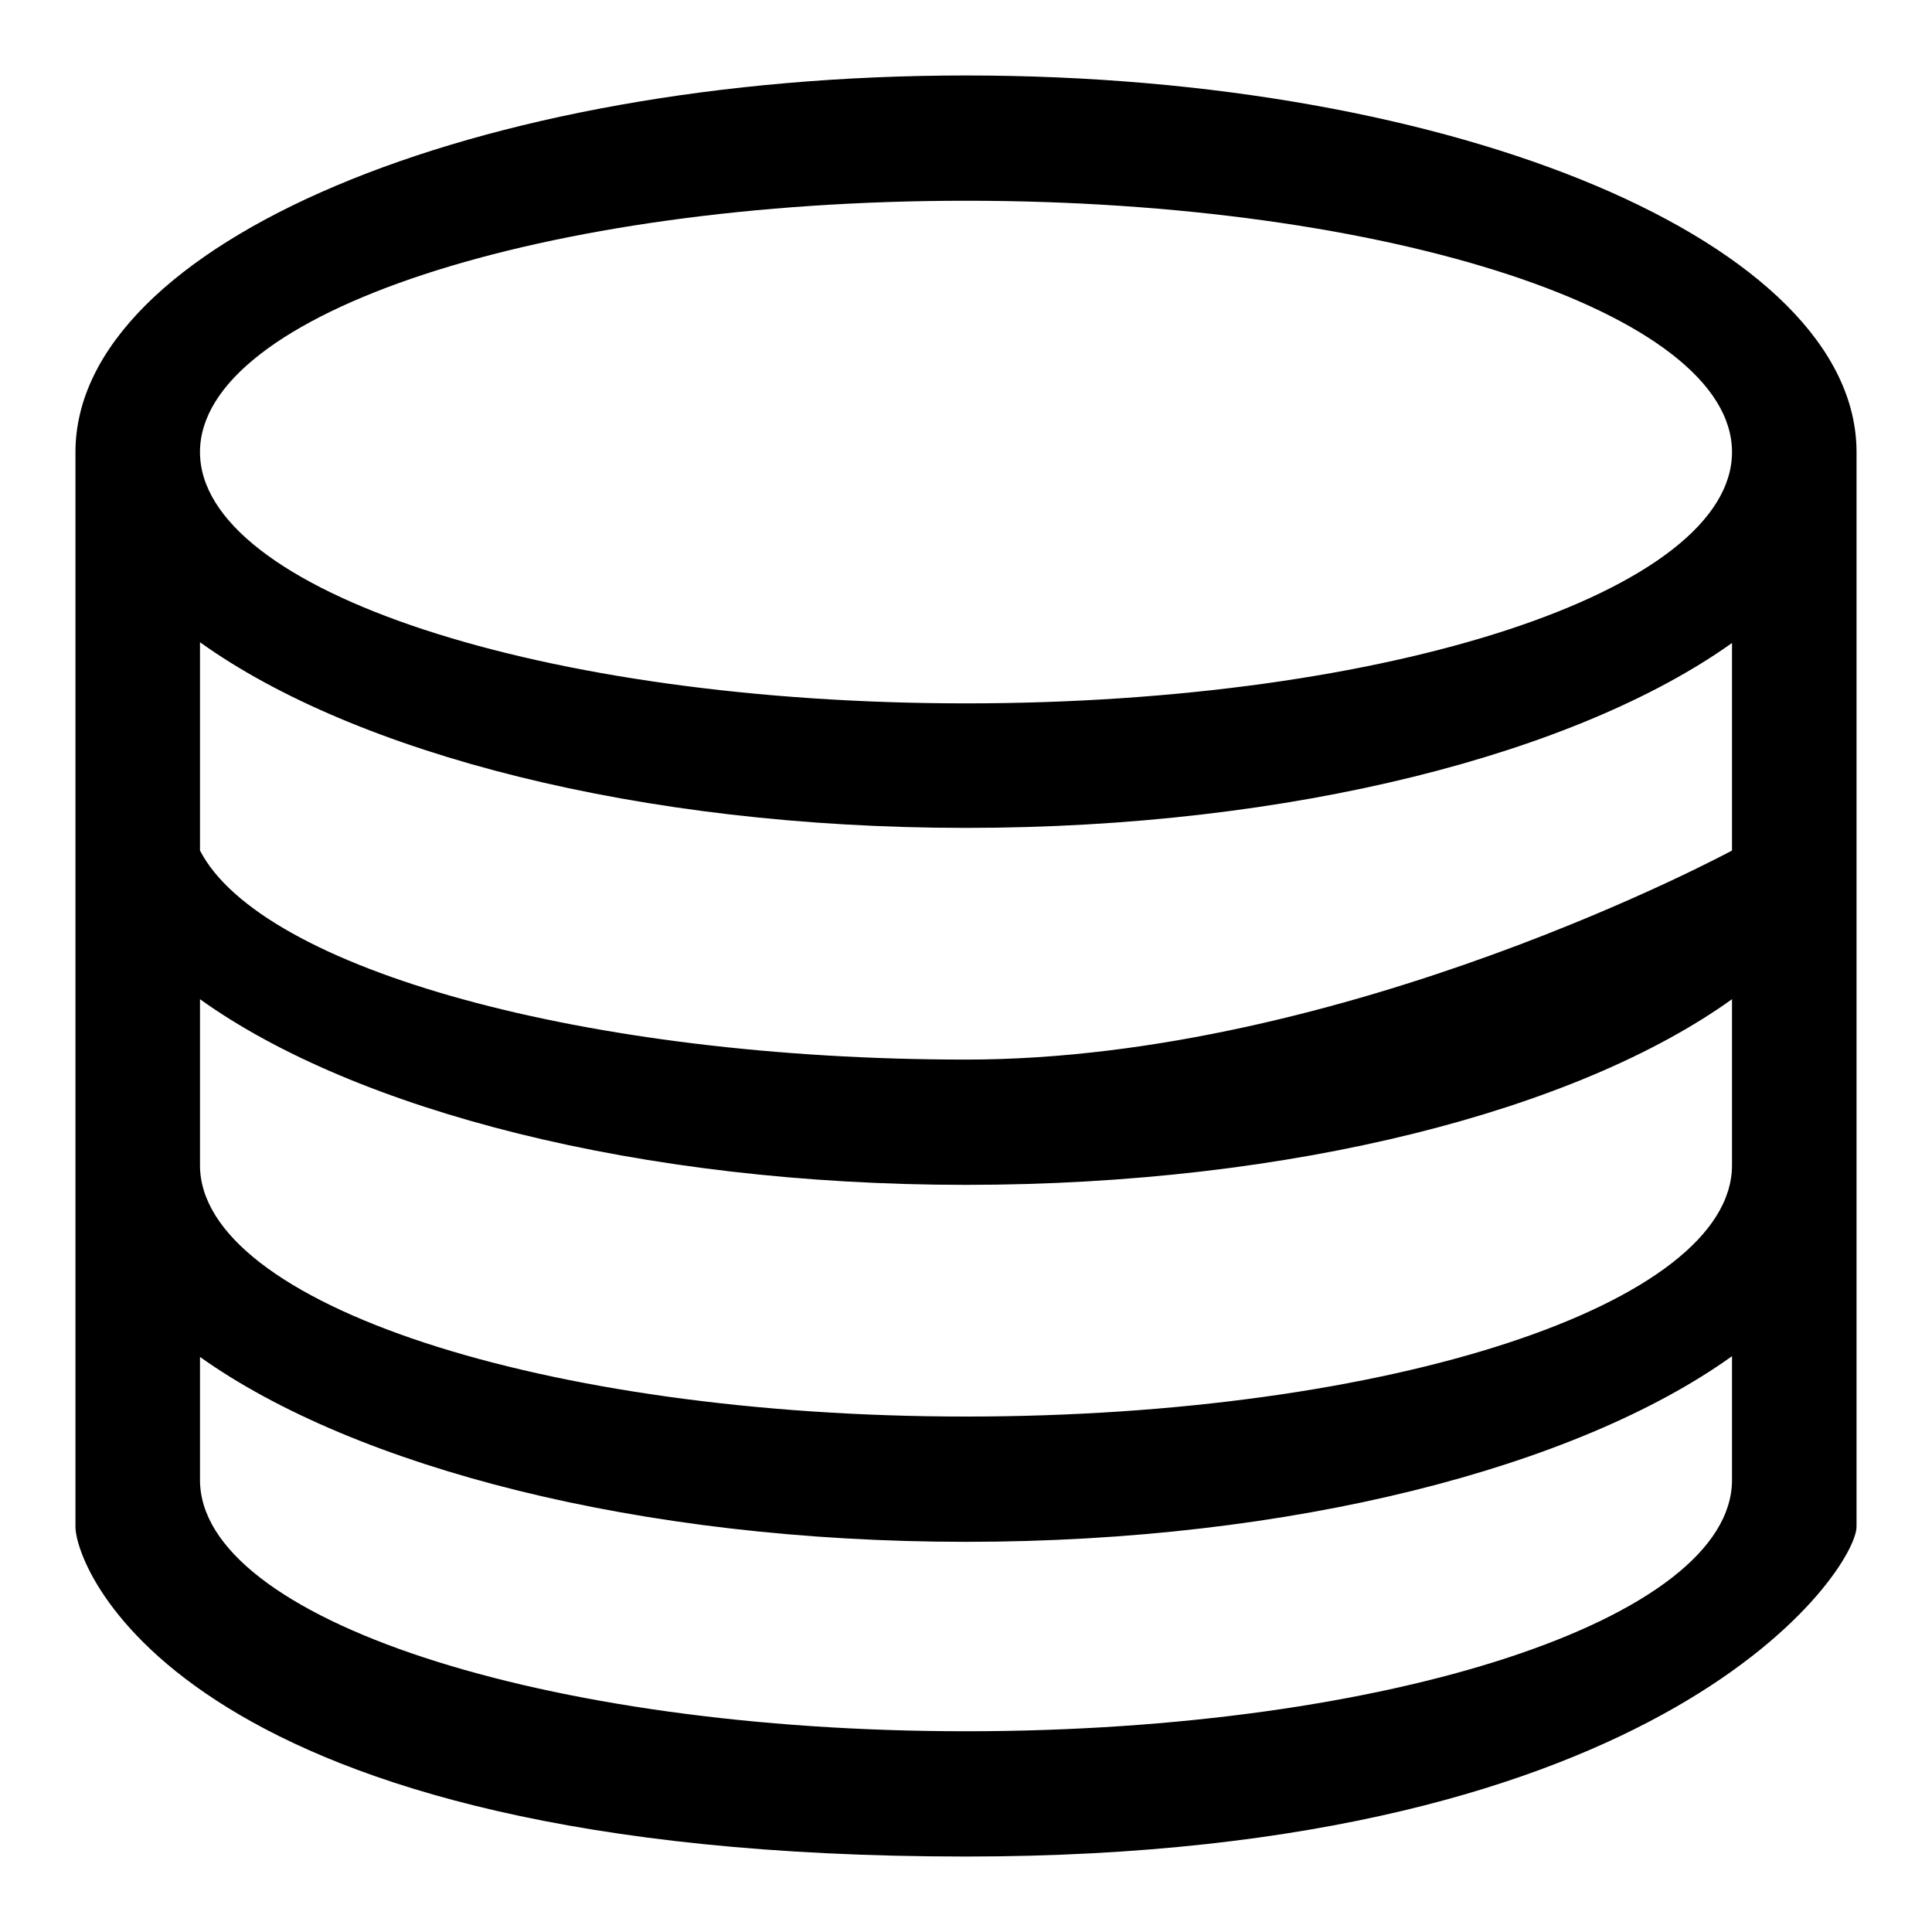 <?xml version="1.0" encoding="utf-8"?>
<!-- Svg Vector Icons : http://www.onlinewebfonts.com/icon -->
<!DOCTYPE svg PUBLIC "-//W3C//DTD SVG 1.1//EN" "http://www.w3.org/Graphics/SVG/1.1/DTD/svg11.dtd">
<svg version="1.1" xmlns="http://www.w3.org/2000/svg" xmlns:xlink="http://www.w3.org/1999/xlink" x="0px" y="0px" viewBox="0 0 256 256" enable-background="new 0 0 256 256" xml:space="preserve">
<g><g><path fill="#000000" d="M246,202.3c0,5.6-24.8,43.7-118,43.7c-103.5,0-118-38-118-43.7v-6.2l0,0l0,0v-41.7l0,0l0,0V59.9C10,32.3,62.8,10,128,10c65.2,0,118,22.3,118,49.9V202.3L246,202.3z M26.5,196.1c0,18.4,45.5,33.3,101.5,33.3c56.1,0,101.5-14.9,101.5-33.3l0,0v-16.4c-20.5,14.7-58.3,24.6-101.5,24.6c-43.3,0-81-9.9-101.5-24.5V196.1L26.5,196.1z M26.5,154.4c0,18.3,45.5,33.3,101.5,33.3c56.1,0,101.5-14.9,101.5-33.3l0,0v-22C209,147.1,171.3,157,128,157c-43.3,0-81-9.9-101.5-24.6V154.4L26.5,154.4z M26.5,112.7c8.1,15.7,51.2,27.7,101.5,27.7c50.3,0,101.5-27.7,101.5-27.7V85.2C209,99.8,171.3,109.7,128,109.7c-43.3,0-81-9.9-101.5-24.6V112.7L26.5,112.7z M128,26.6c-56.1,0-101.5,14.9-101.5,33.3c0,18.4,45.5,33.3,101.5,33.3c56.1,0,101.5-14.9,101.5-33.3S184.1,26.6,128,26.6L128,26.6z"/></g></g>
</svg>